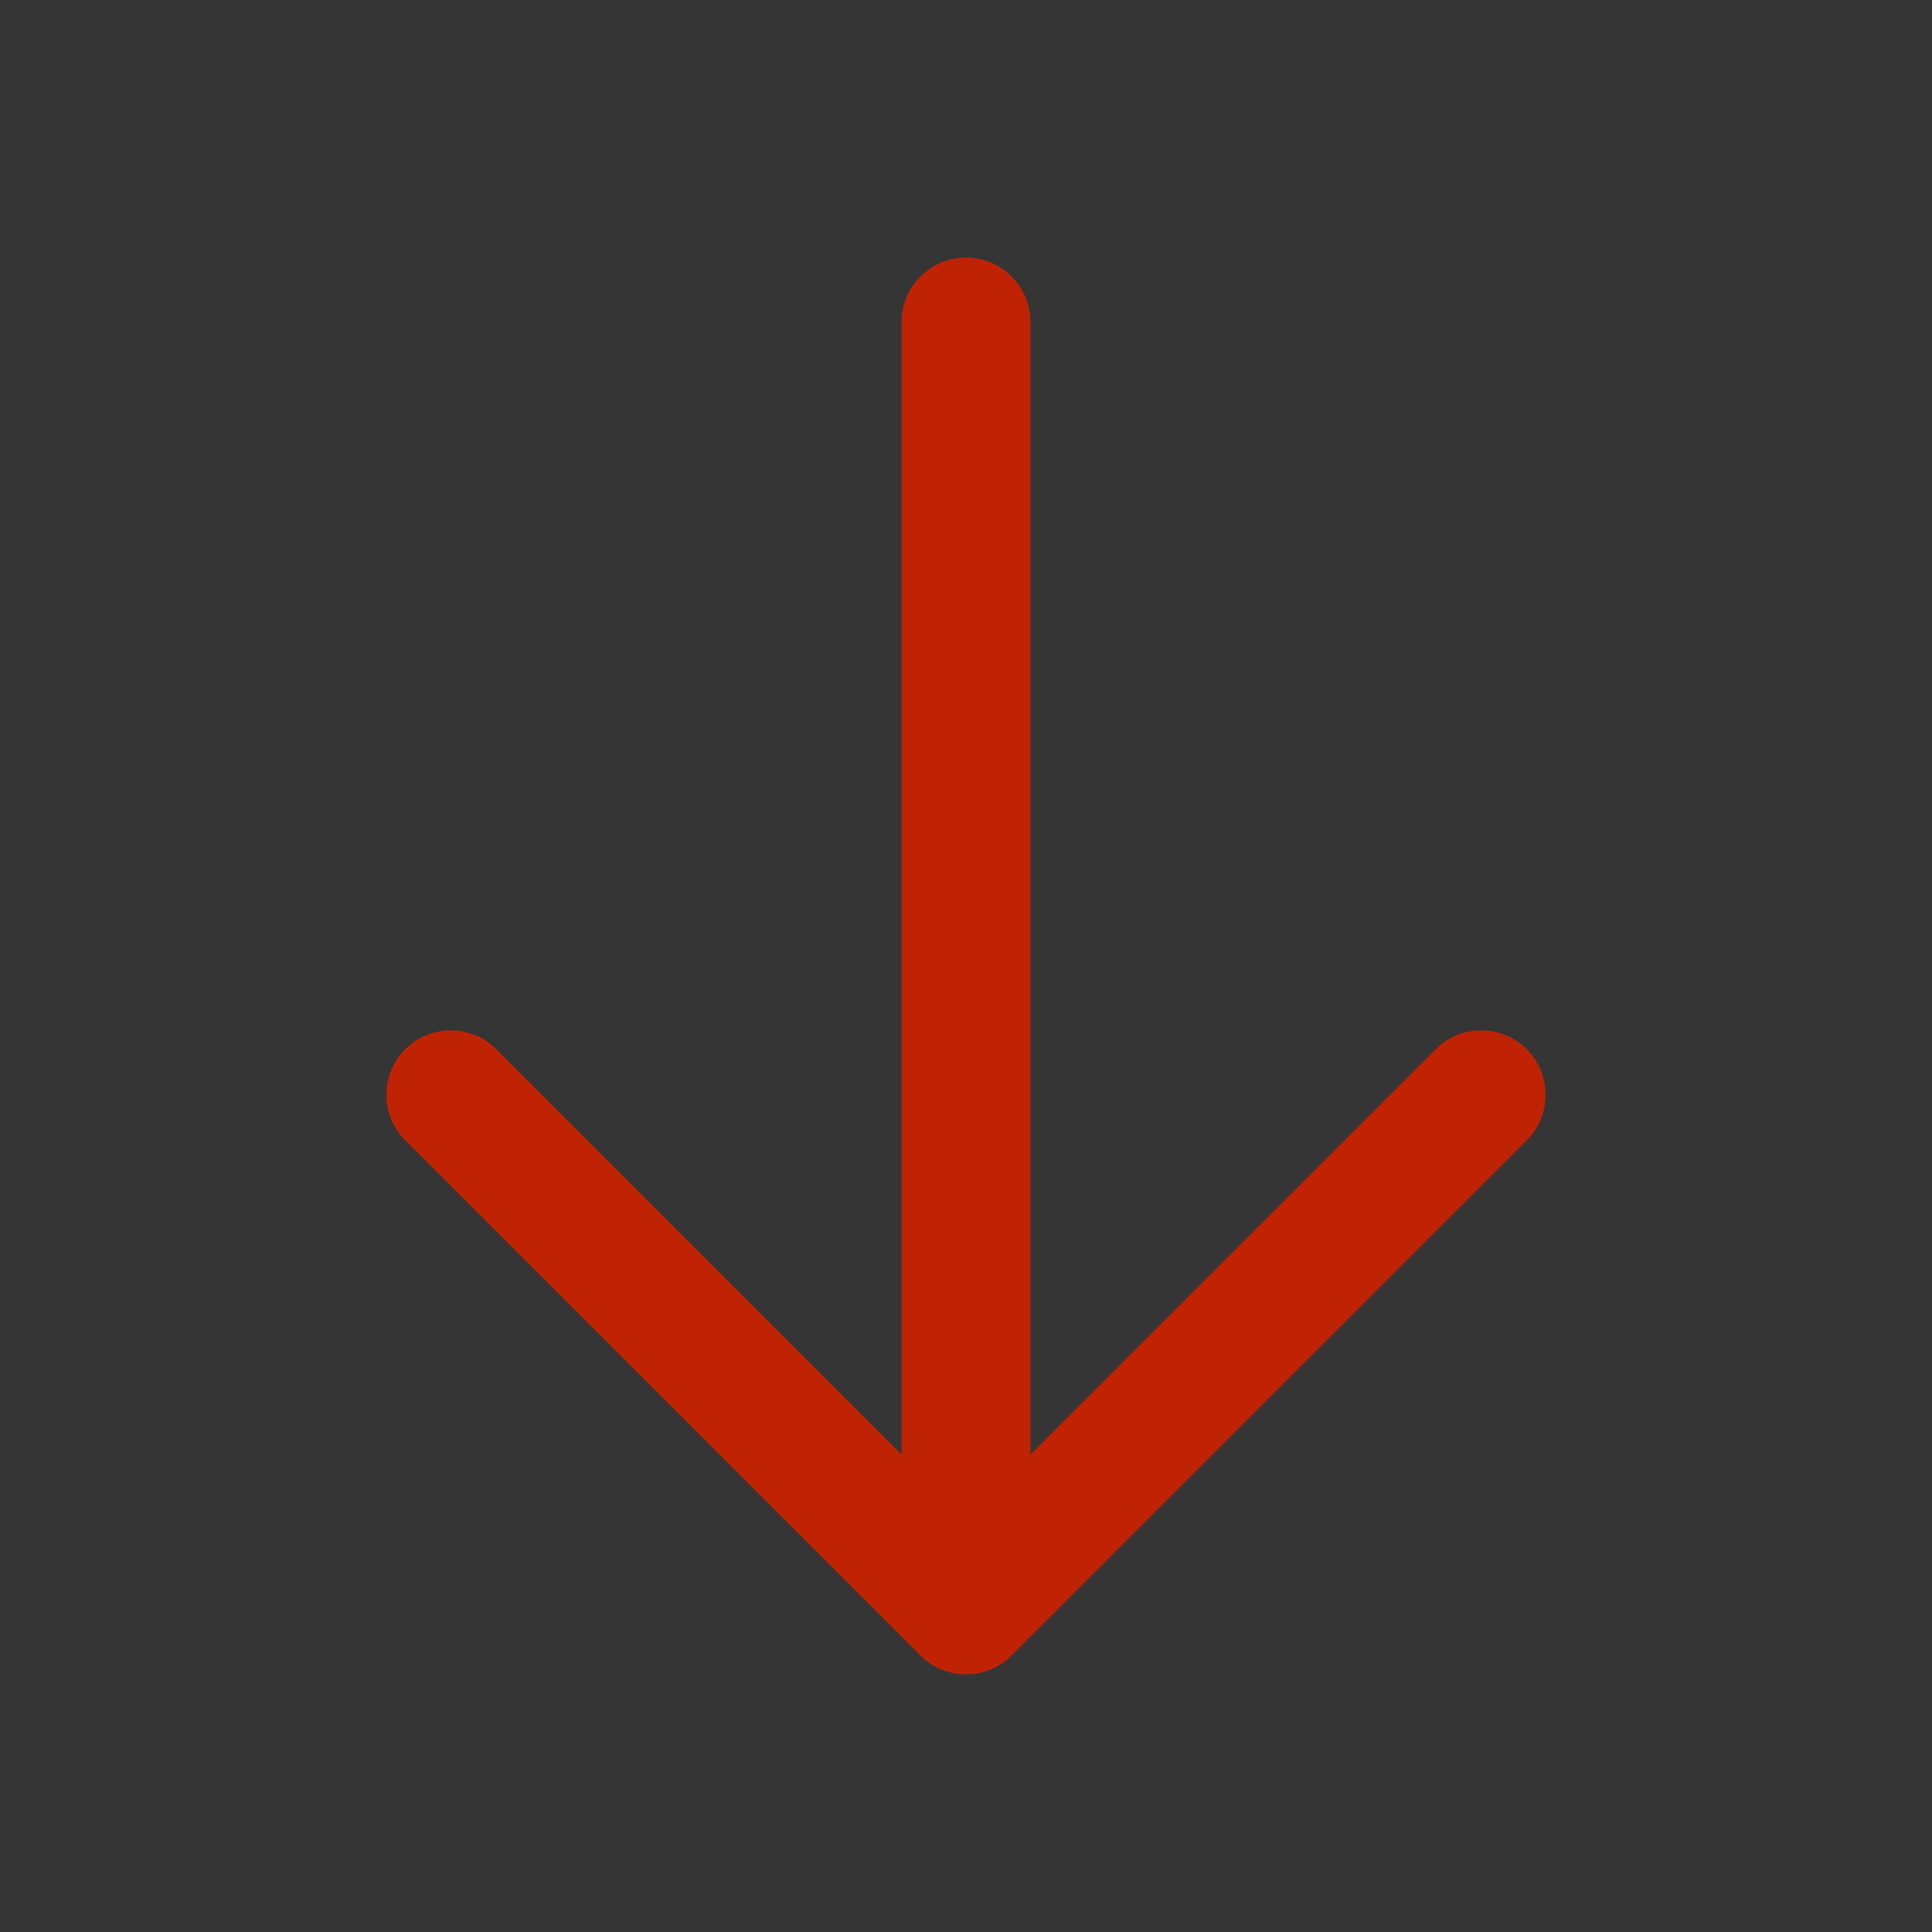 <svg width="12" height="12" viewBox="0 0 12 12" fill="none" xmlns="http://www.w3.org/2000/svg">
<rect x="0" y="0" width="12" height="12" fill="#333333" stroke="none"/>
<g id="Arrows / arrow-down">
<rect width="12" height="12" fill="white" fill-opacity="0.01"/>
<path id="Vector" fill-rule="evenodd" clip-rule="evenodd" d="M6 1.6C6.221 1.6 6.4 1.779 6.4 2V9.034L8.917 6.517C9.073 6.361 9.327 6.361 9.483 6.517C9.639 6.673 9.639 6.927 9.483 7.083L6.283 10.283C6.208 10.358 6.106 10.4 6 10.4C5.894 10.4 5.792 10.358 5.717 10.283L2.517 7.083C2.361 6.927 2.361 6.673 2.517 6.517C2.673 6.361 2.927 6.361 3.083 6.517L5.6 9.034V2C5.6 1.779 5.779 1.6 6 1.6Z" fill="#CD2200" fill-opacity="0.918"/>
</g>
</svg>

